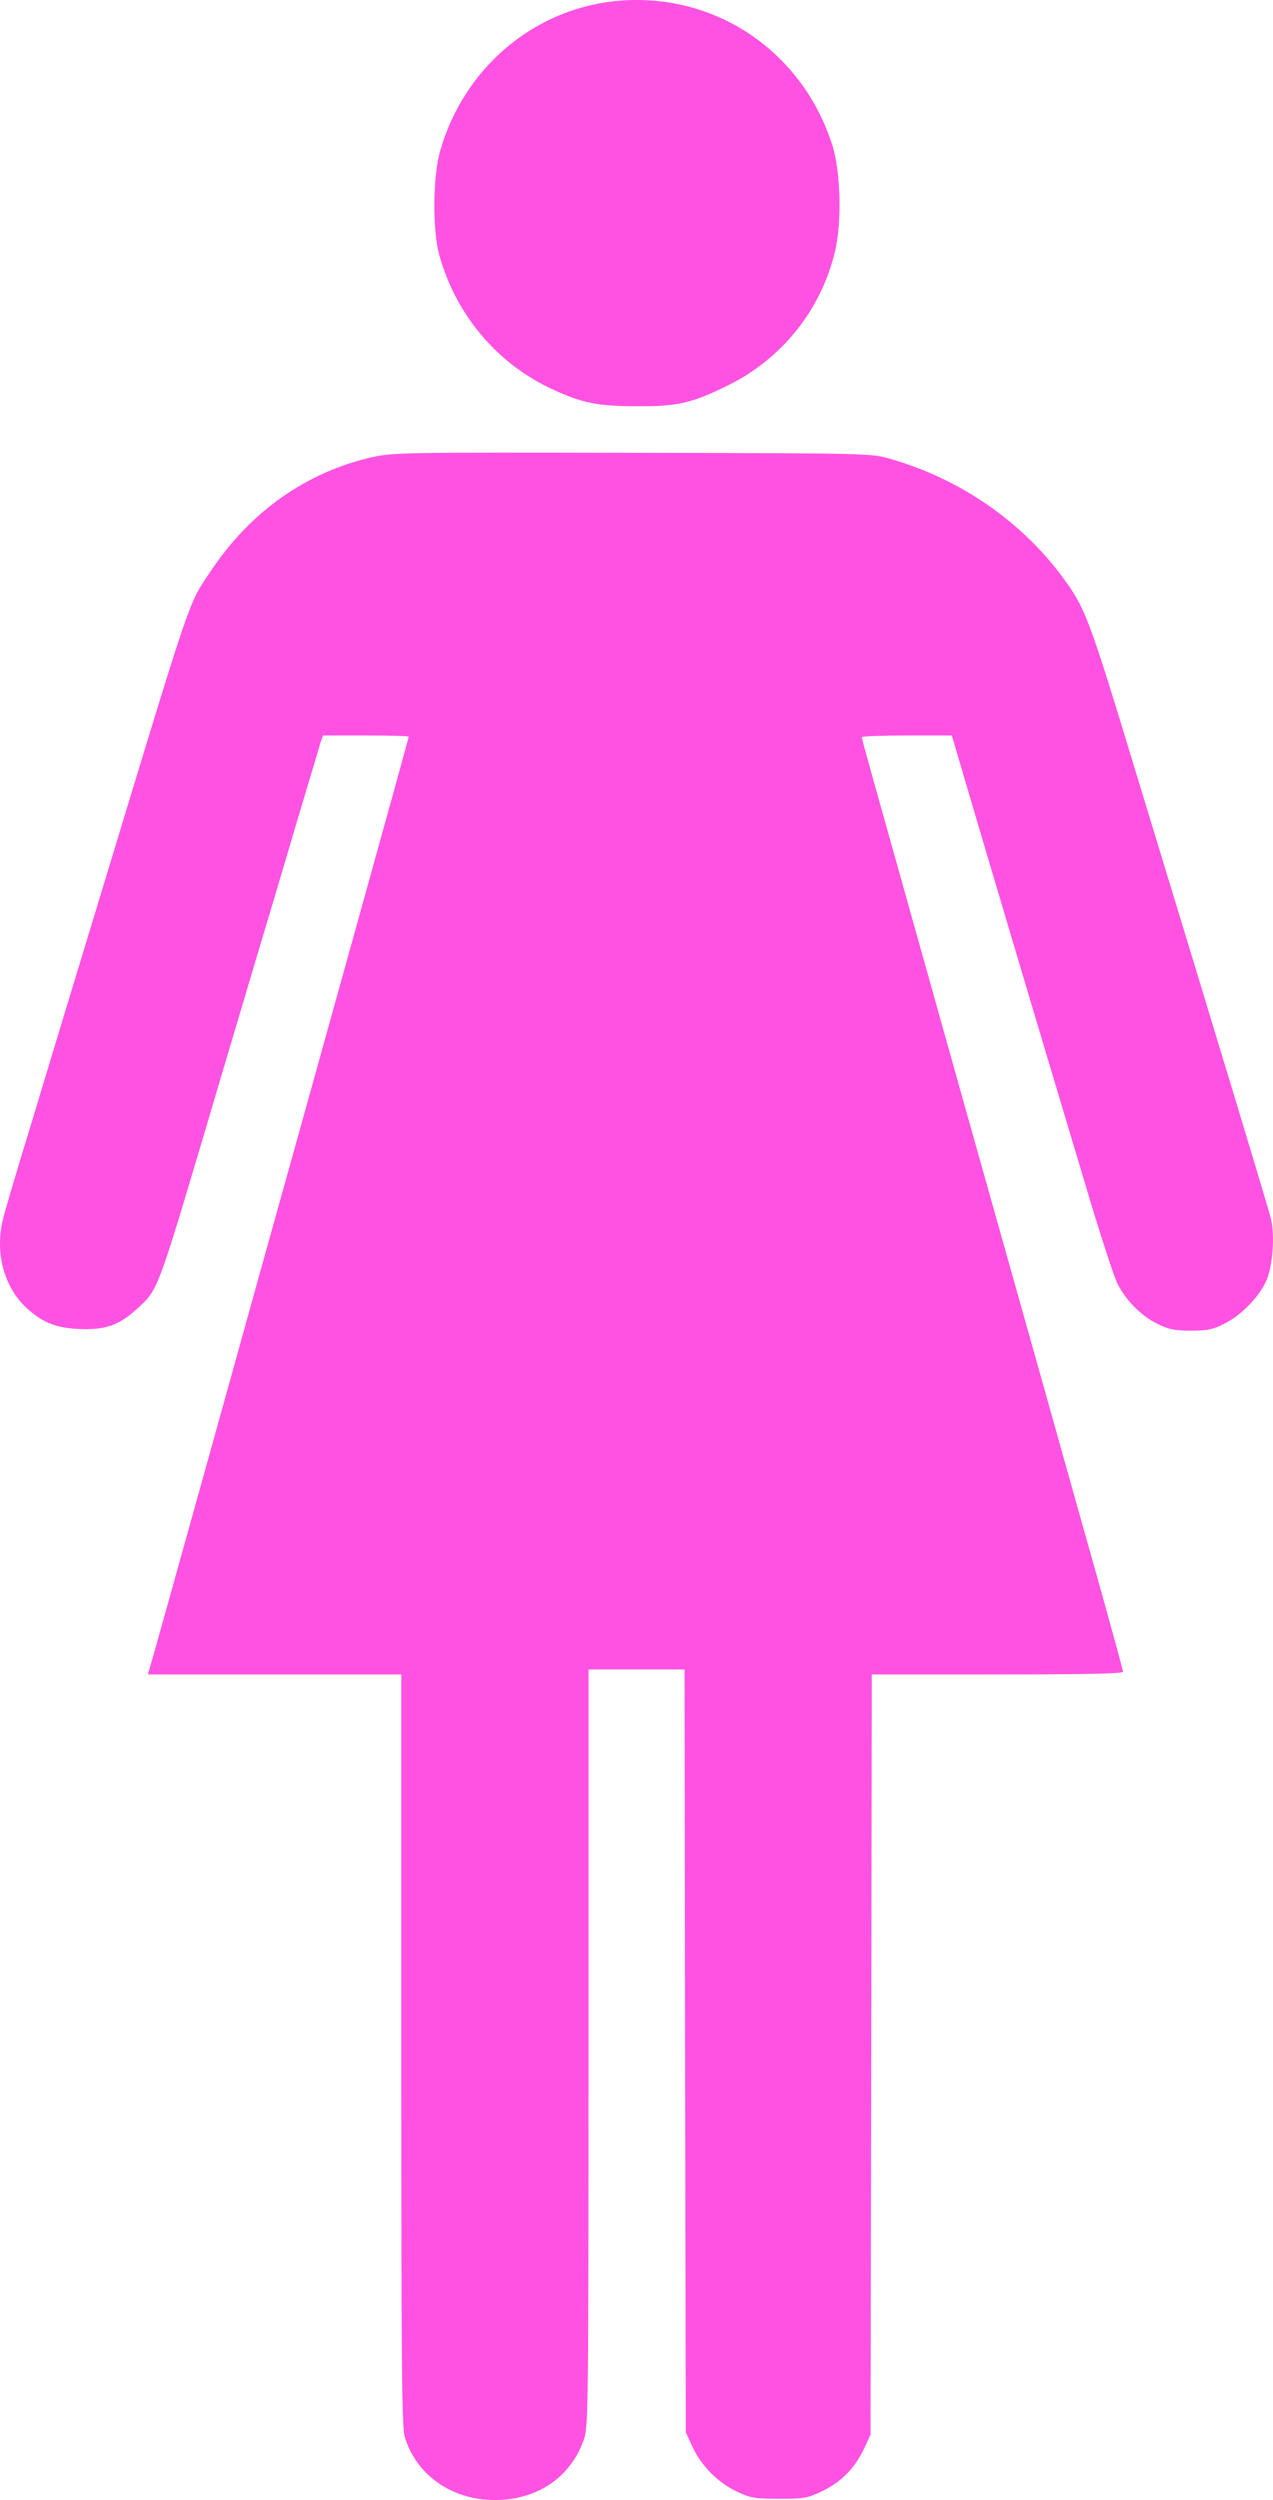<?xml version="1.0" encoding="UTF-8"?>
<svg id="Layer_2" data-name="Layer 2" xmlns="http://www.w3.org/2000/svg" viewBox="0 0 516.83 1014.44">
  <g id="Layer_1-2" data-name="Layer 1">
    <g fill="#ff52e2">
      <path d="m248.93.54c-33.1,3.8-60.7,27.5-70.2,60.6-3,10.2-3.2,32.2-.4,42.3,6.7,24.2,23.4,44.1,45.9,54.5,12.1,5.6,18.5,6.9,34.2,6.9,16.7.1,22.4-1.2,37-8.4,22-10.8,37.9-30.6,43.6-54.5,2.8-12,2.3-32.2-1.1-43C325.53,20.04,289.03-3.96,248.93.54Z"/>
      <path d="m151.93,185.34c-27.1,5.9-50.2,22-66.5,46.6-9.2,13.8-6.8,6.7-45,132.5-10.3,33.8-23.1,76.1-28.5,94-5.5,17.9-10.4,34.5-10.9,37-3.1,13.6.9,27.5,10.3,35.8,6.3,5.5,11.3,7.5,20.2,8,10.8.6,16.7-1.4,23.7-7.8,9-8.2,8.3-6.3,28.6-74.5,6-20.4,14.9-50.1,19.6-66,4.8-16,12.5-41.8,17.1-57.5,4.7-15.7,9-30,9.5-31.8l1.1-3.2h17.4c9.6,0,17.4.2,17.4.5,0,.4-5.9,21.8-45.6,164.5-7.5,26.7-23.4,84-35.5,127.5-12.1,43.4-22.6,81.1-23.4,83.7l-1.4,4.8h102.9v152.3c0,128.1.2,153.1,1.4,157.1,4.7,15.5,19.1,25.6,36.5,25.6s30.8-9.2,36.2-24.5c1.8-5.3,1.9-10.4,1.9-159v-153.5h39l.2,154.7.3,154.8,2.8,6.1c3.6,7.7,10.4,14.5,18.2,18.1,5.4,2.5,7,2.8,17,2.8s11.4-.2,17.6-3.2c7.7-3.8,13-9.2,16.8-17.2l2.6-5.6.3-154.3.2-154.2h51c36.1,0,51-.3,51-1.1,0-.6-3.6-13.7-7.9-29.2-4.4-15.5-15.6-55.5-25-89-9.4-33.4-24.8-88-34.2-121.5-38.6-137.6-38.9-138.5-38.9-139.5,0-.4,8.2-.7,18.3-.7h18.2l7.9,26.8c7.8,26.5,24.6,83,45.8,153.7,6,20.3,12.1,39.1,13.5,41.8,3.5,7,9.7,13.2,16.2,16.4,4.7,2.3,6.9,2.8,13.6,2.8s8.9-.4,13.6-2.8c6.7-3.2,14.2-10.9,17.1-17.5,2.6-5.8,3.5-18.2,1.9-24.9-1.1-4.6-16.8-56.5-55.3-182.8-18.5-60.9-20.1-65.2-29-77.3-16.9-23.1-42.2-40.5-70.5-48.5-7.8-2.2-8-2.2-104.3-2.4-90.3-.2-97.1-.1-105,1.6Z"/>
    </g>
  </g>
</svg>